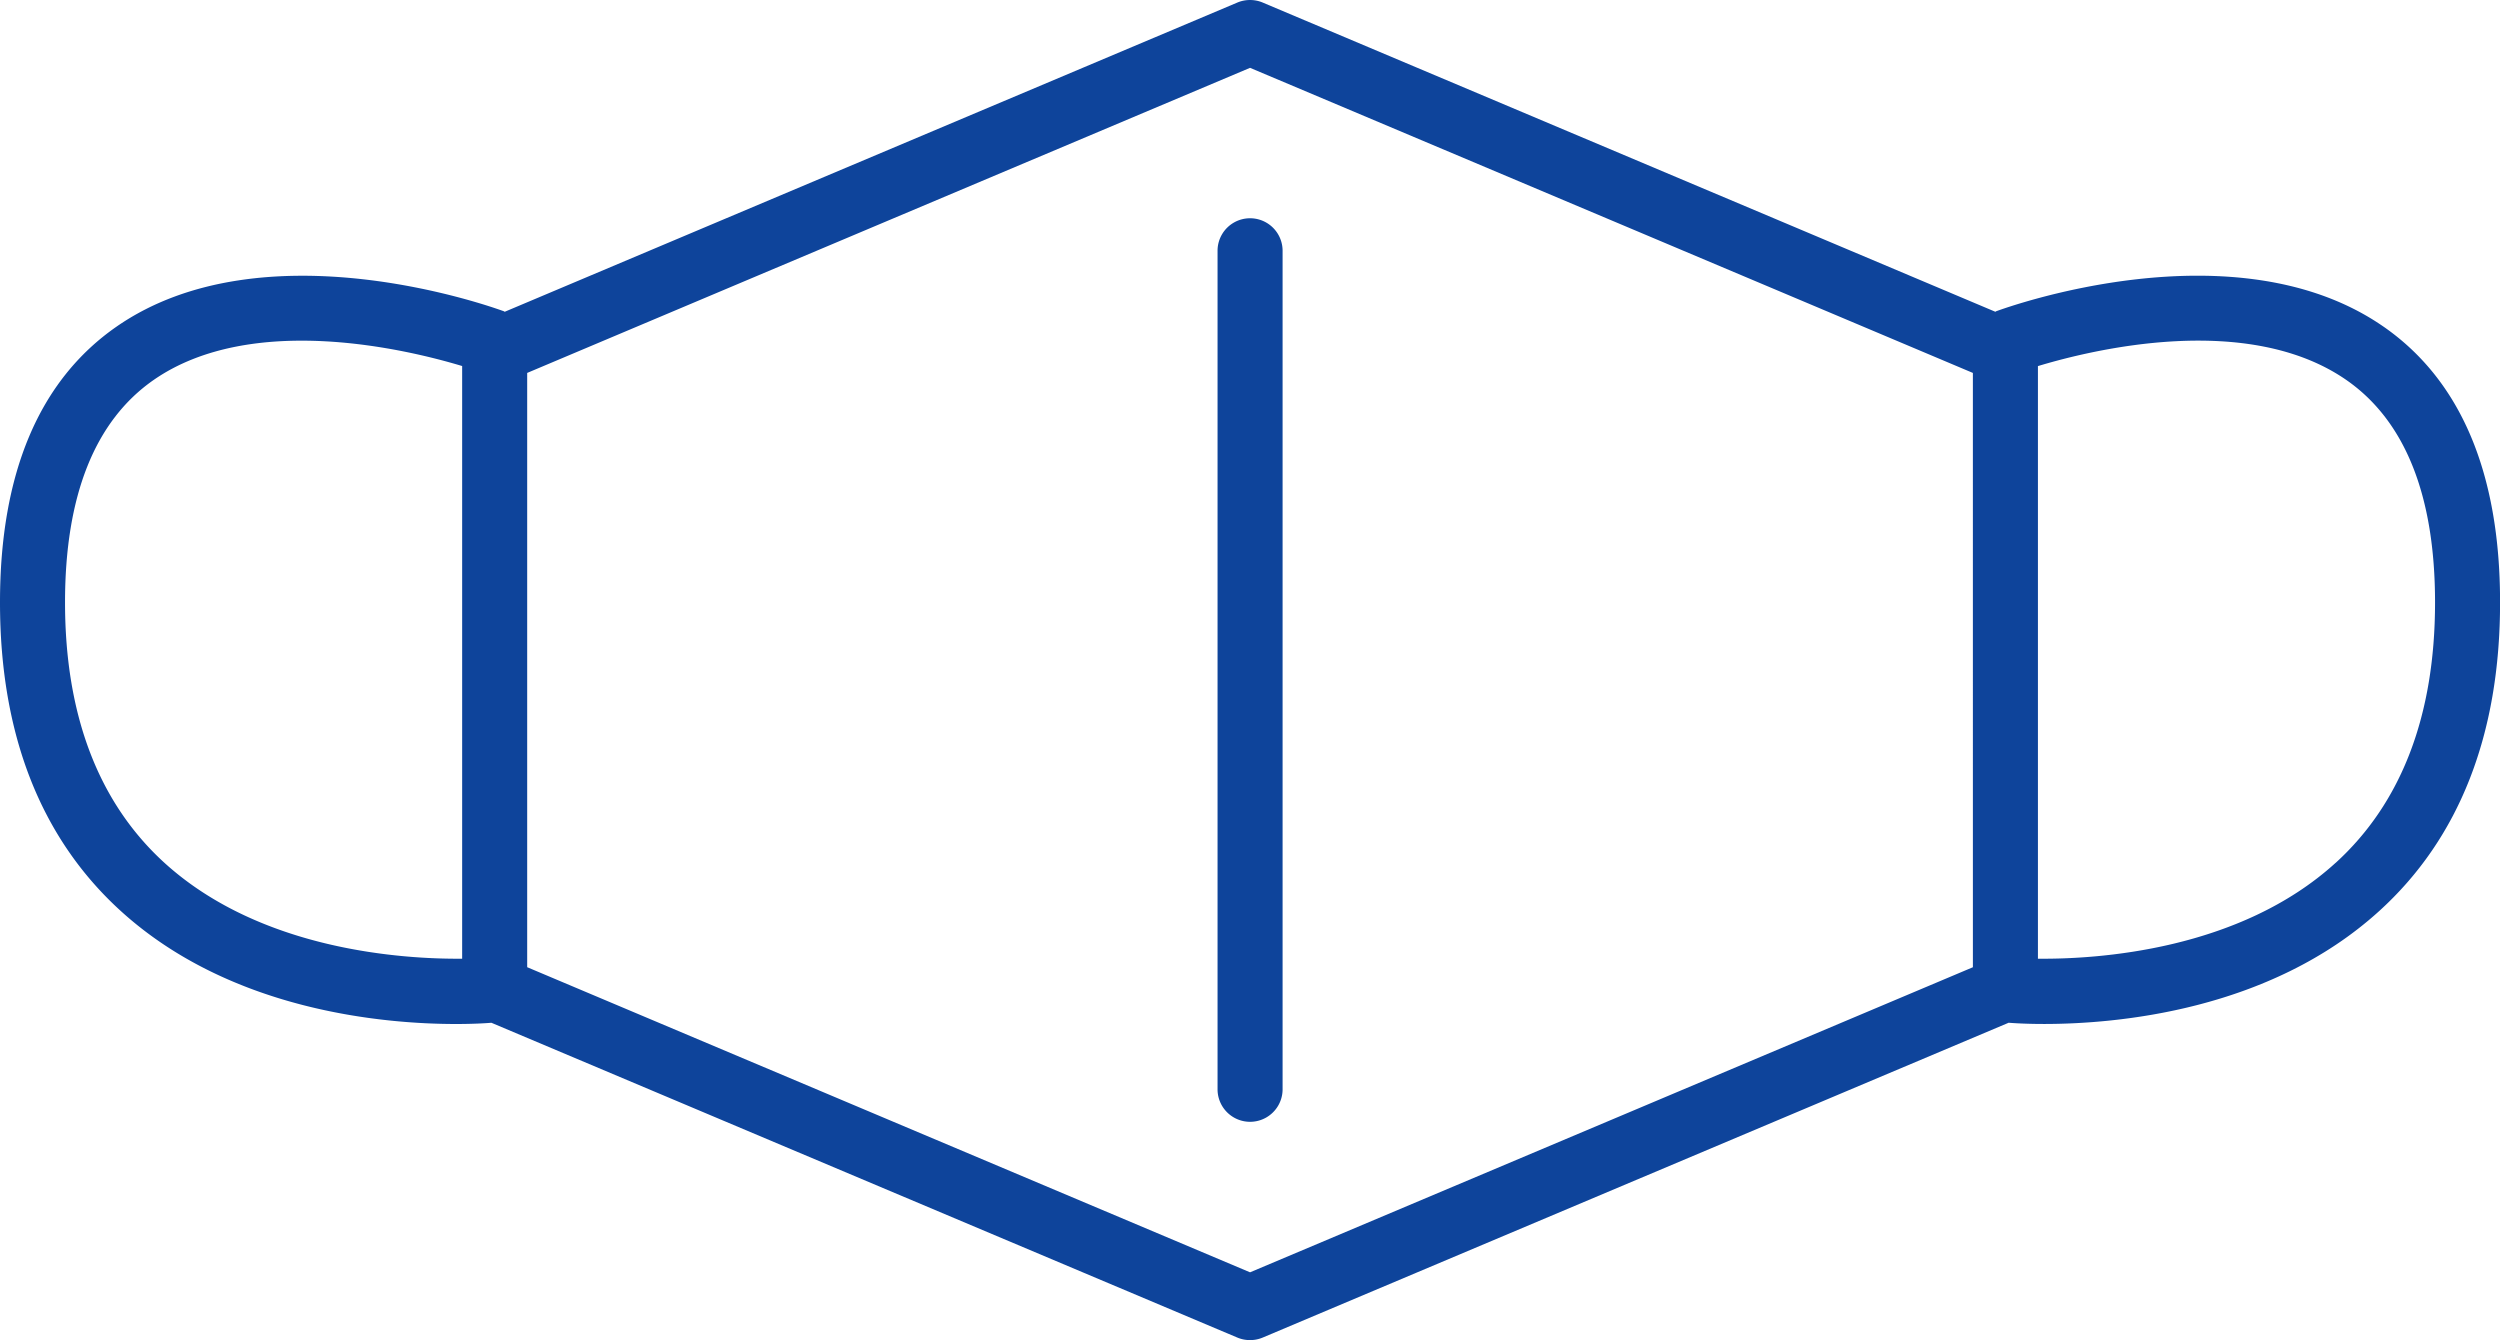 <svg xmlns="http://www.w3.org/2000/svg" width="154.57" height="82.859"><defs><clipPath id="a"><path fill="#0e449b" d="M0 0h154.57v82.859H0z"/></clipPath></defs><g clip-path="url(#a)"><path fill="#0e449b" d="M75.279 15.461v51.932a2.011 2.011 0 0 0 4.021 0V15.461a2.011 2.011 0 0 0-4.021 0m72.086 4.733c-9.144-6.349-23.354-1.166-23.958-.945l-.036.028L78.069.157a2.03 2.03 0 0 0-1.564 0l-45.3 19.12-.04-.028c-.6-.217-14.814-5.4-23.958.945C2.425 23.515 0 29.253 0 37.247c0 8.159 2.517 14.584 7.479 19.088 6.8 6.176 16.273 6.977 20.717 6.977 1.041 0 1.8-.044 2.187-.076L76.505 82.7a2.03 2.03 0 0 0 1.564 0l46.122-19.466c.39.032 1.146.076 2.191.076 4.439 0 13.913-.8 20.713-6.977 4.962-4.5 7.479-10.929 7.479-19.088 0-7.994-2.425-13.732-7.21-17.053M28.574 59.275c-3.651.032-12.449-.507-18.409-5.931-4.073-3.711-6.144-9.128-6.144-16.1 0-6.595 1.842-11.219 5.473-13.748 6.088-4.23 15.743-1.87 19.08-.865Zm93.406.527L77.289 78.665 32.595 59.8V23.057L77.289 4.194l44.69 18.863Zm22.43-6.458c-5.955 5.428-14.753 5.967-18.409 5.931v-36.64c3.333-1.009 12.968-3.374 19.072.861 3.635 2.525 5.481 7.149 5.481 13.752 0 6.969-2.067 12.385-6.144 16.1"/></g></svg>